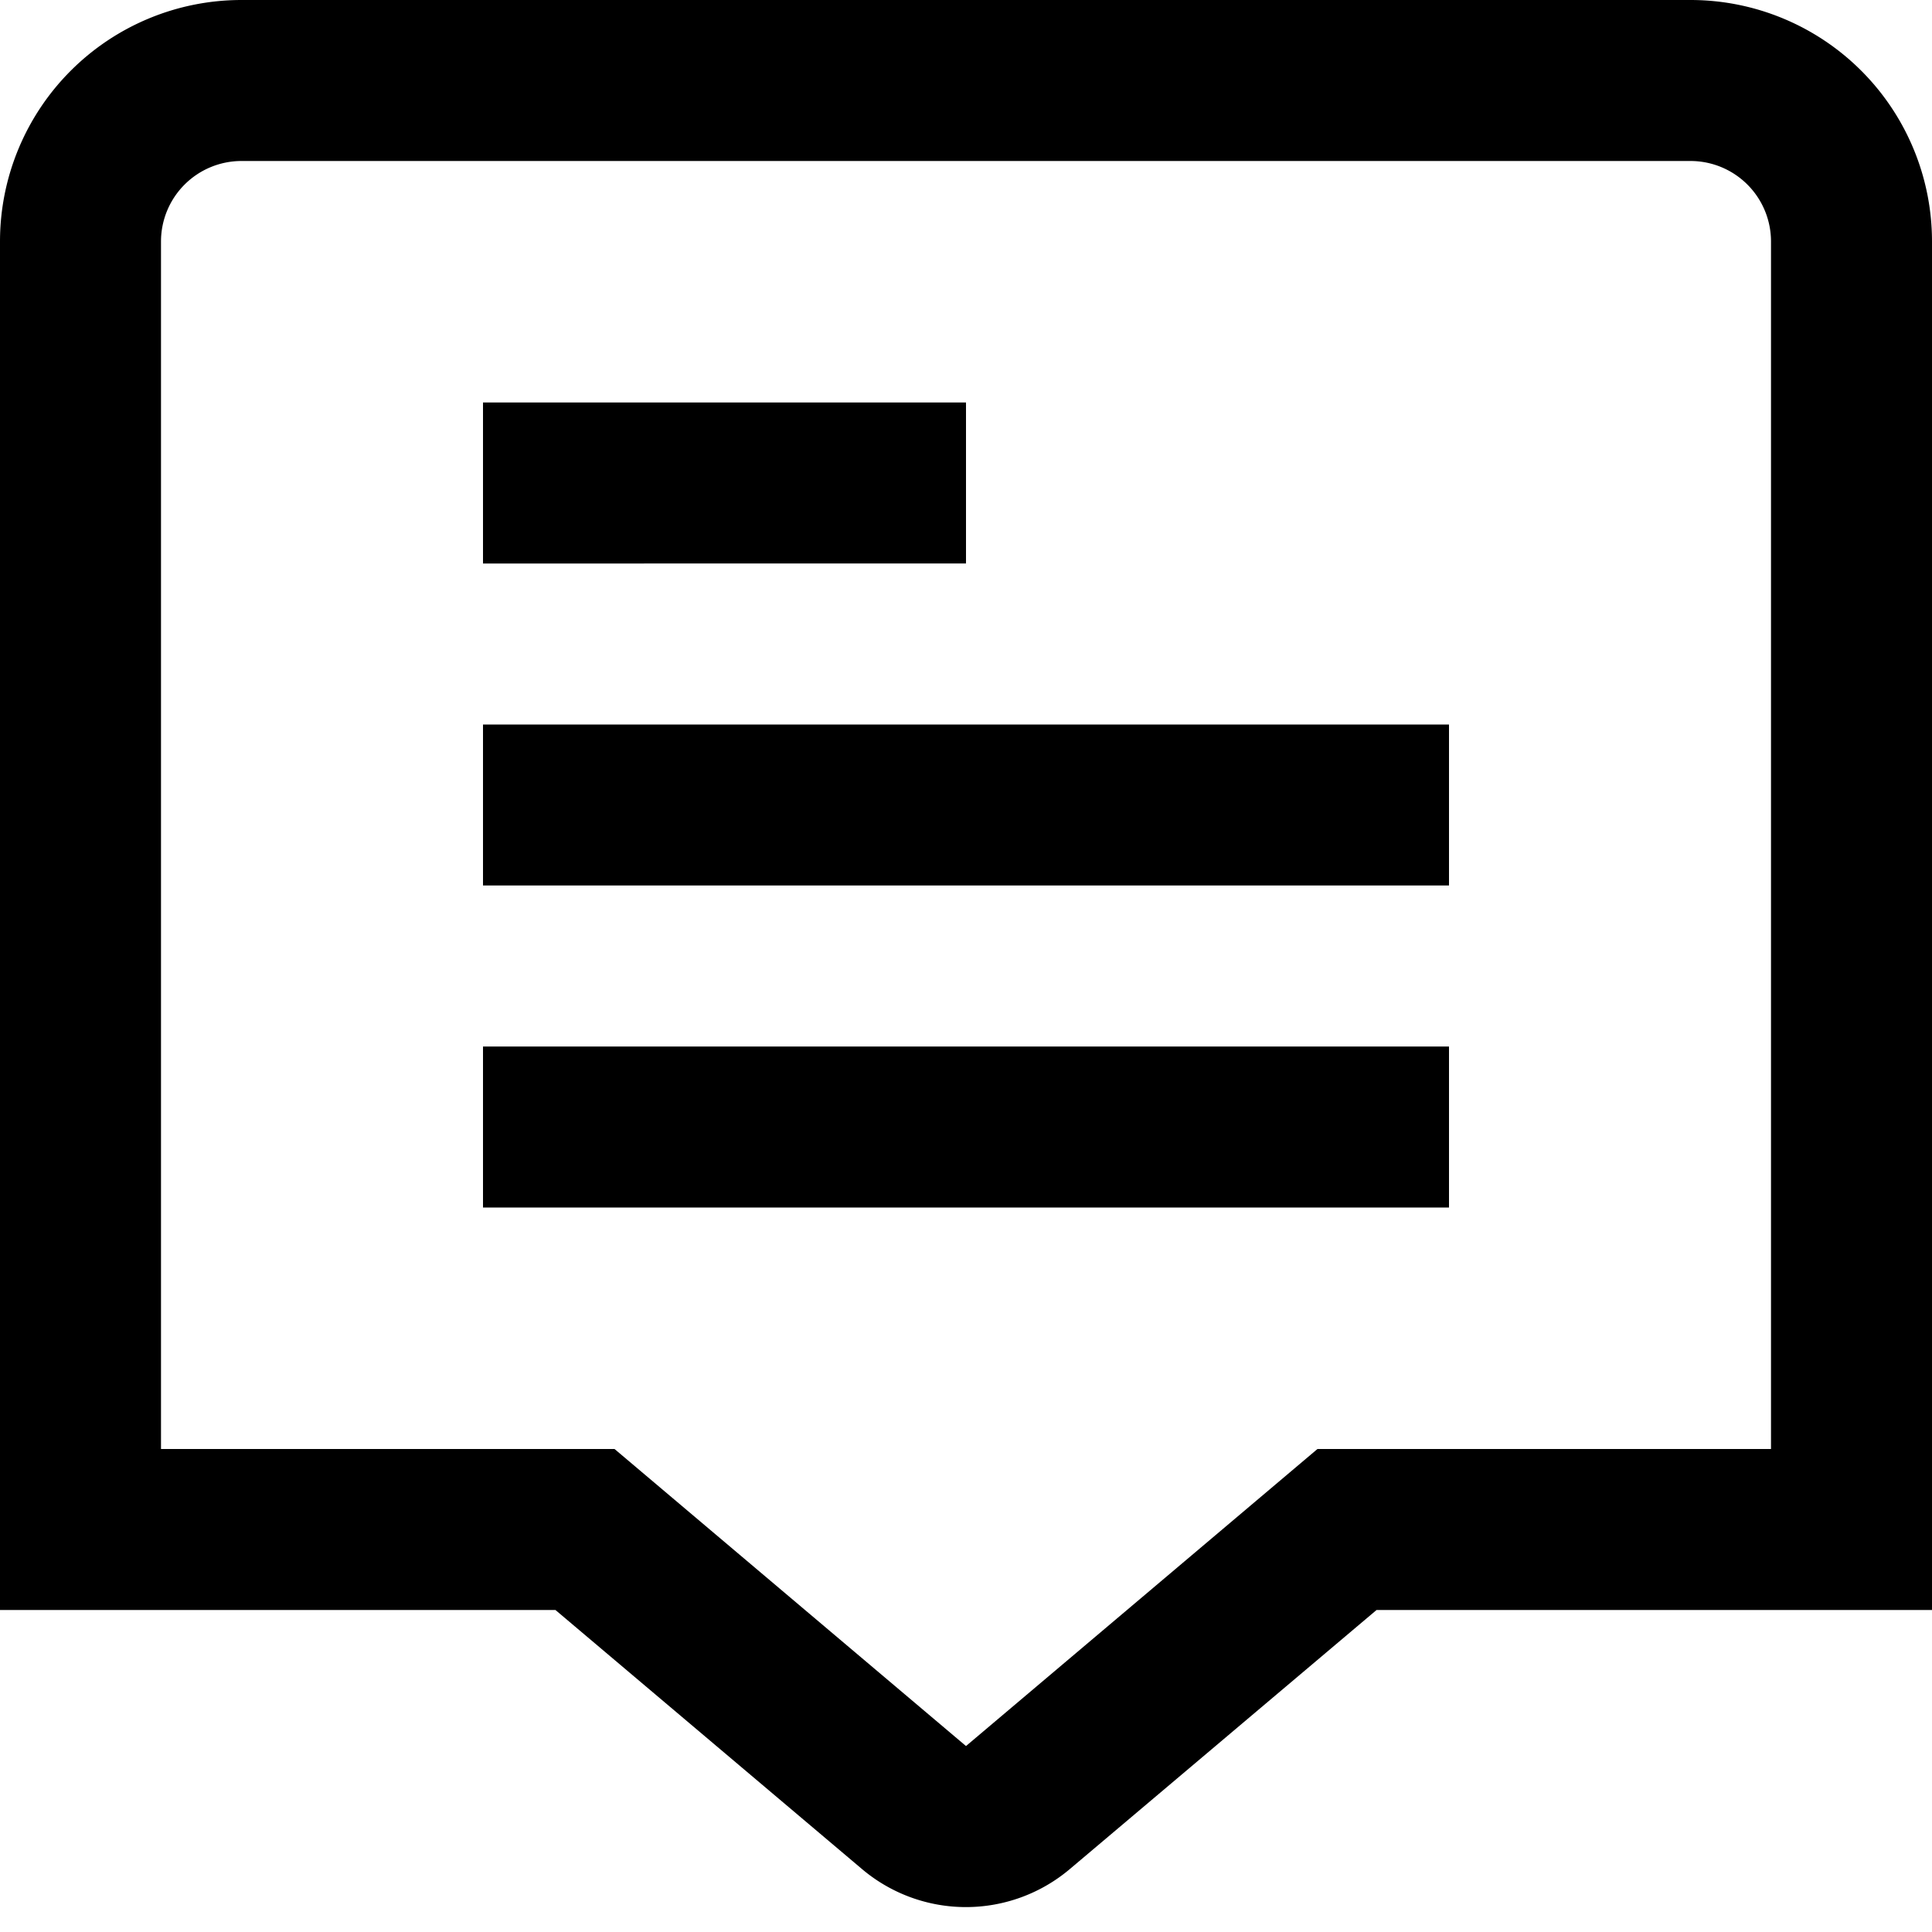 <svg xmlns="http://www.w3.org/2000/svg" viewBox="0 0 24 24"><path d="M21 0H3a3 3 0 0 0-3 3v17h6.9l3.808 3.218a2 2 0 0 0 2.582 0L17.1 20H24V3a3 3 0 0 0-3-3m1 18h-5.634L12 21.69 7.634 18H2V3a1 1 0 0 1 1-1h18a1 1 0 0 1 1 1Z"/><path d="M6 5h6v2H6zM6 9h12v2H6zM6 13h12v2H6z"/></svg>